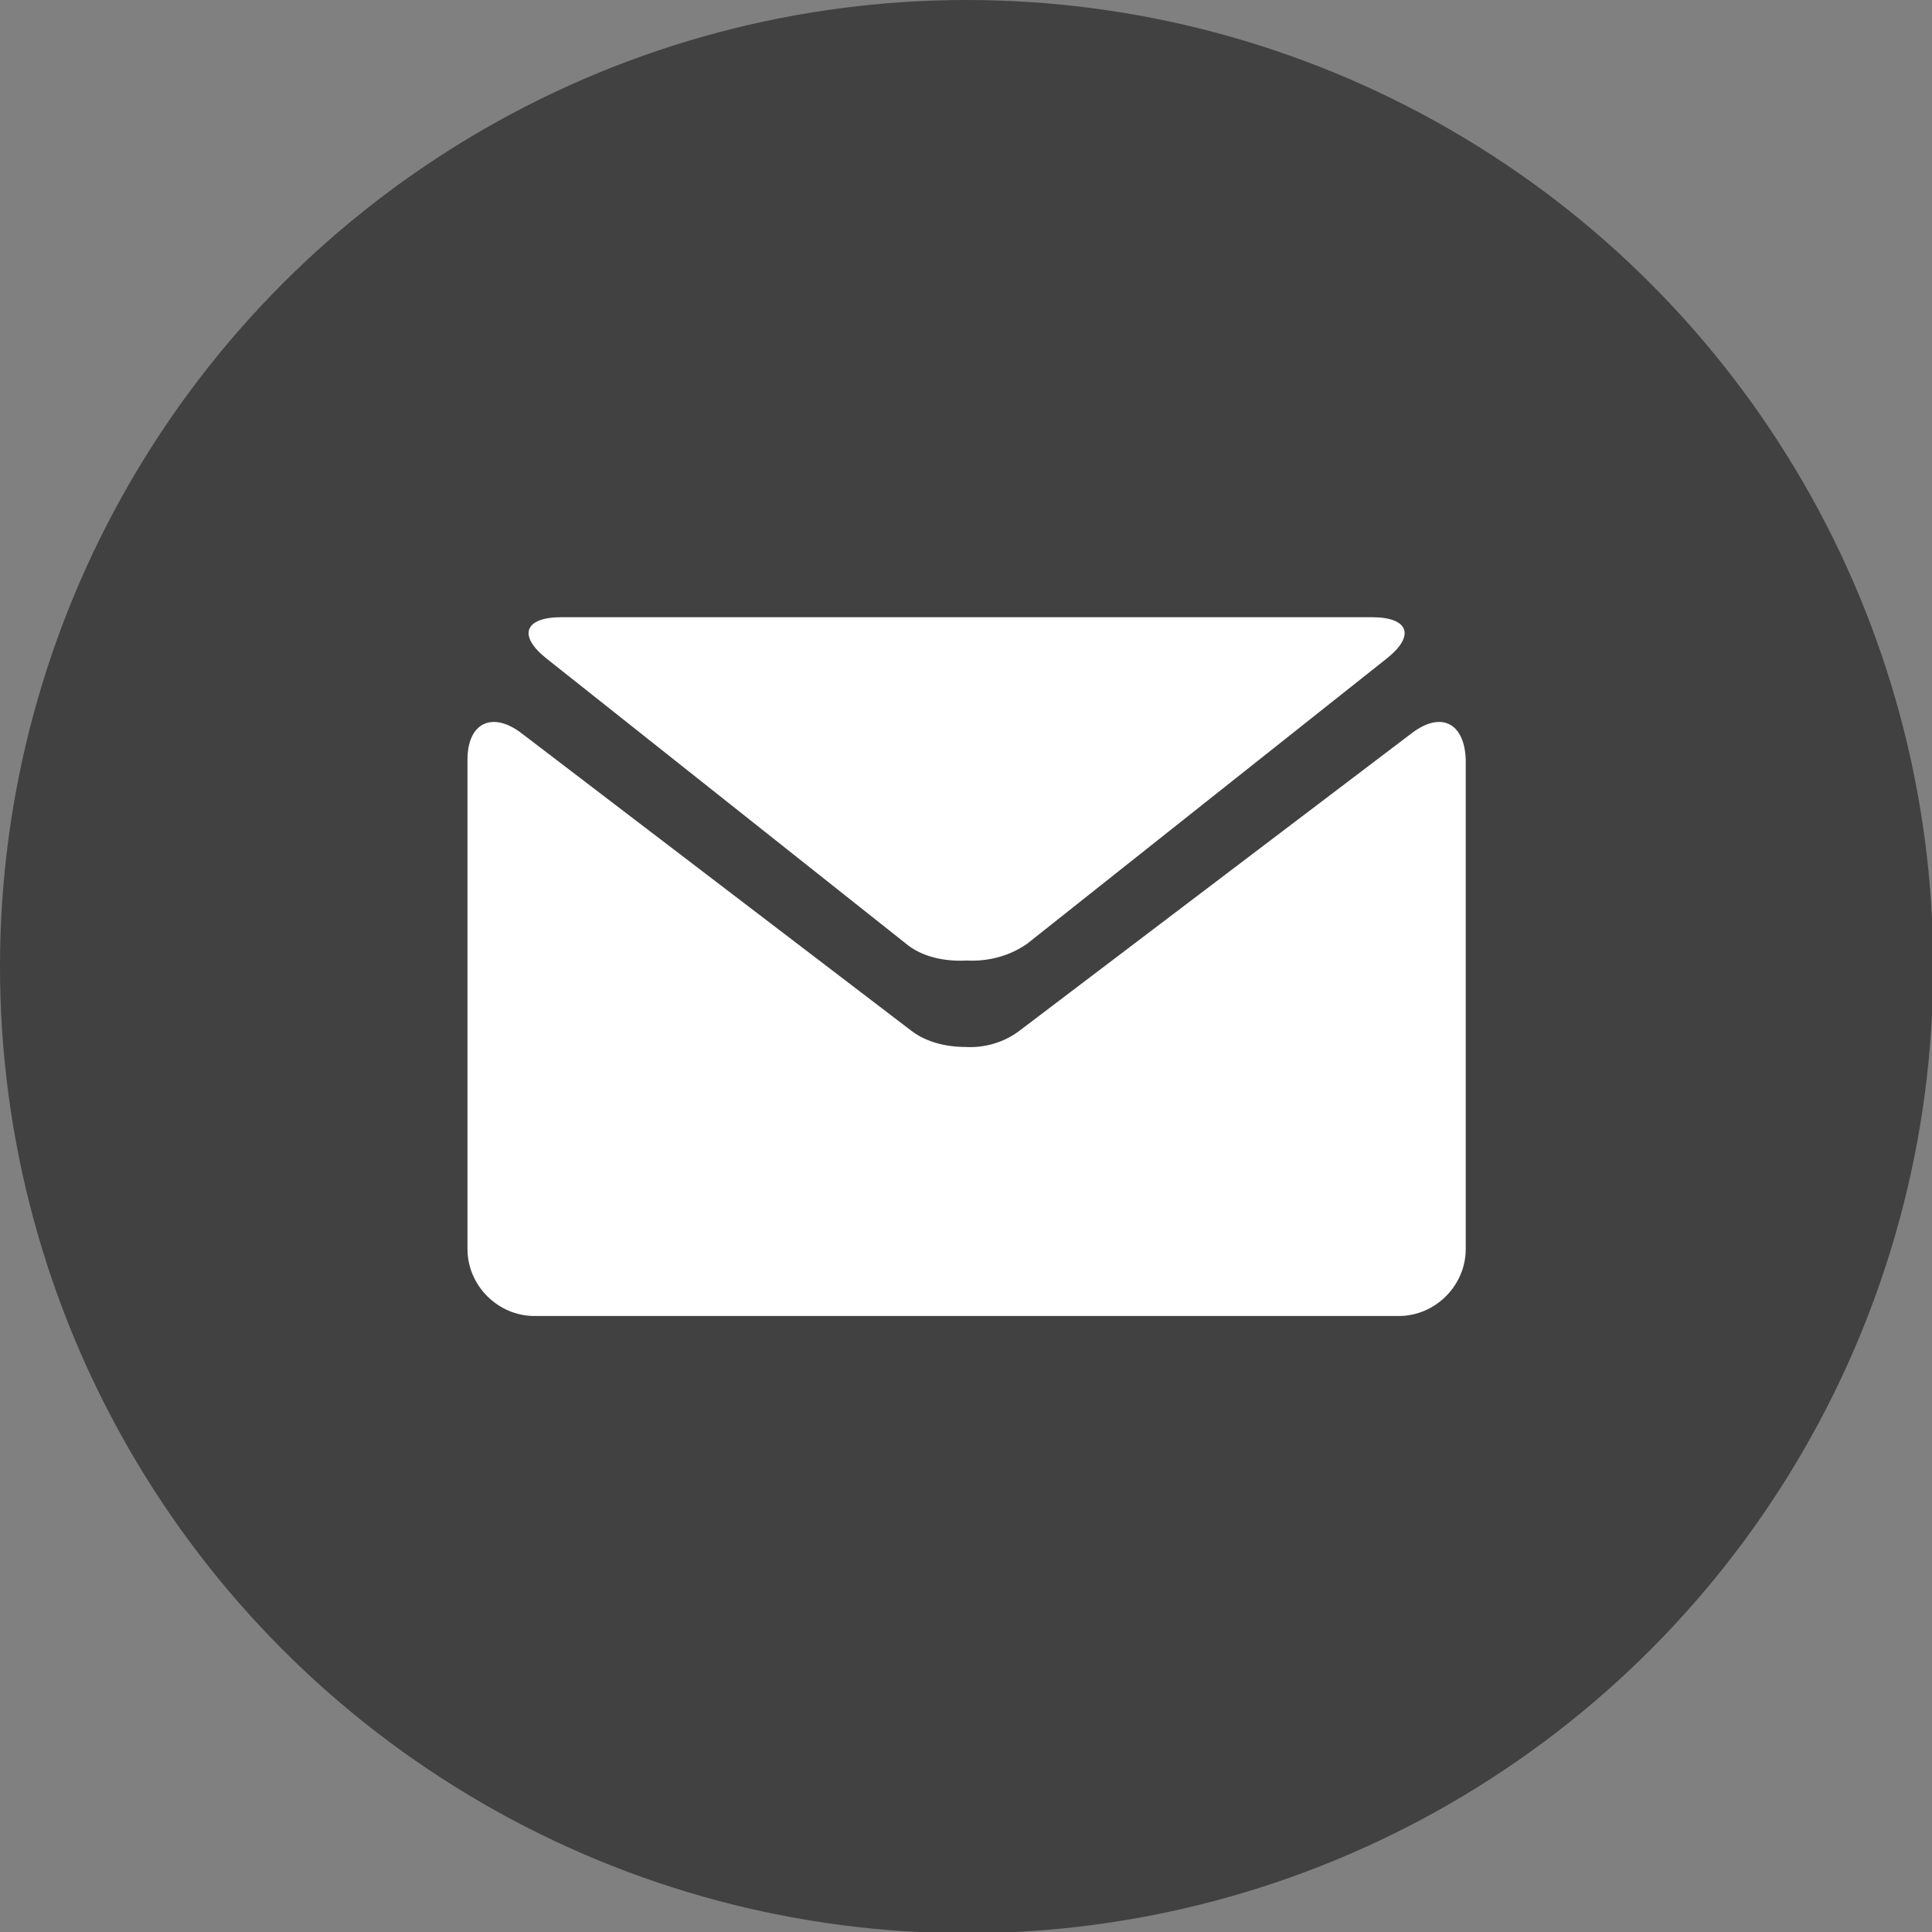 <svg enable-background="new 0 0 158.7 158.7" viewBox="0 0 158.7 158.7" xmlns="http://www.w3.org/2000/svg"><rect x="0" y="0" width="158.7" height="158.7" fill="#808080" stroke="none"/><circle cx="79.4" cy="79.4" fill="#414141" r="79.4"/><g fill="#fff"><path d="m44.9 54.1 29.5 23.4c1.3 1.1 3.2 1.5 5 1.4 1.8.1 3.6-.4 5-1.4l29.5-23.4c2.4-1.9 1.8-3.4-1.2-3.4h-33.3-33.3c-3 0-3.6 1.5-1.2 3.4z"/><path d="m116 60.2-32.3 24.5c-1.2.9-2.8 1.4-4.4 1.3-1.6 0-3.2-.4-4.4-1.3l-32.1-24.5c-2.4-1.8-4.4-.8-4.4 2.2v40.2c0 3 2.5 5.5 5.5 5.5h35.5 35.5c3 0 5.5-2.5 5.5-5.5v-40.2c-.1-3-2-4-4.4-2.2z"/></g></svg>